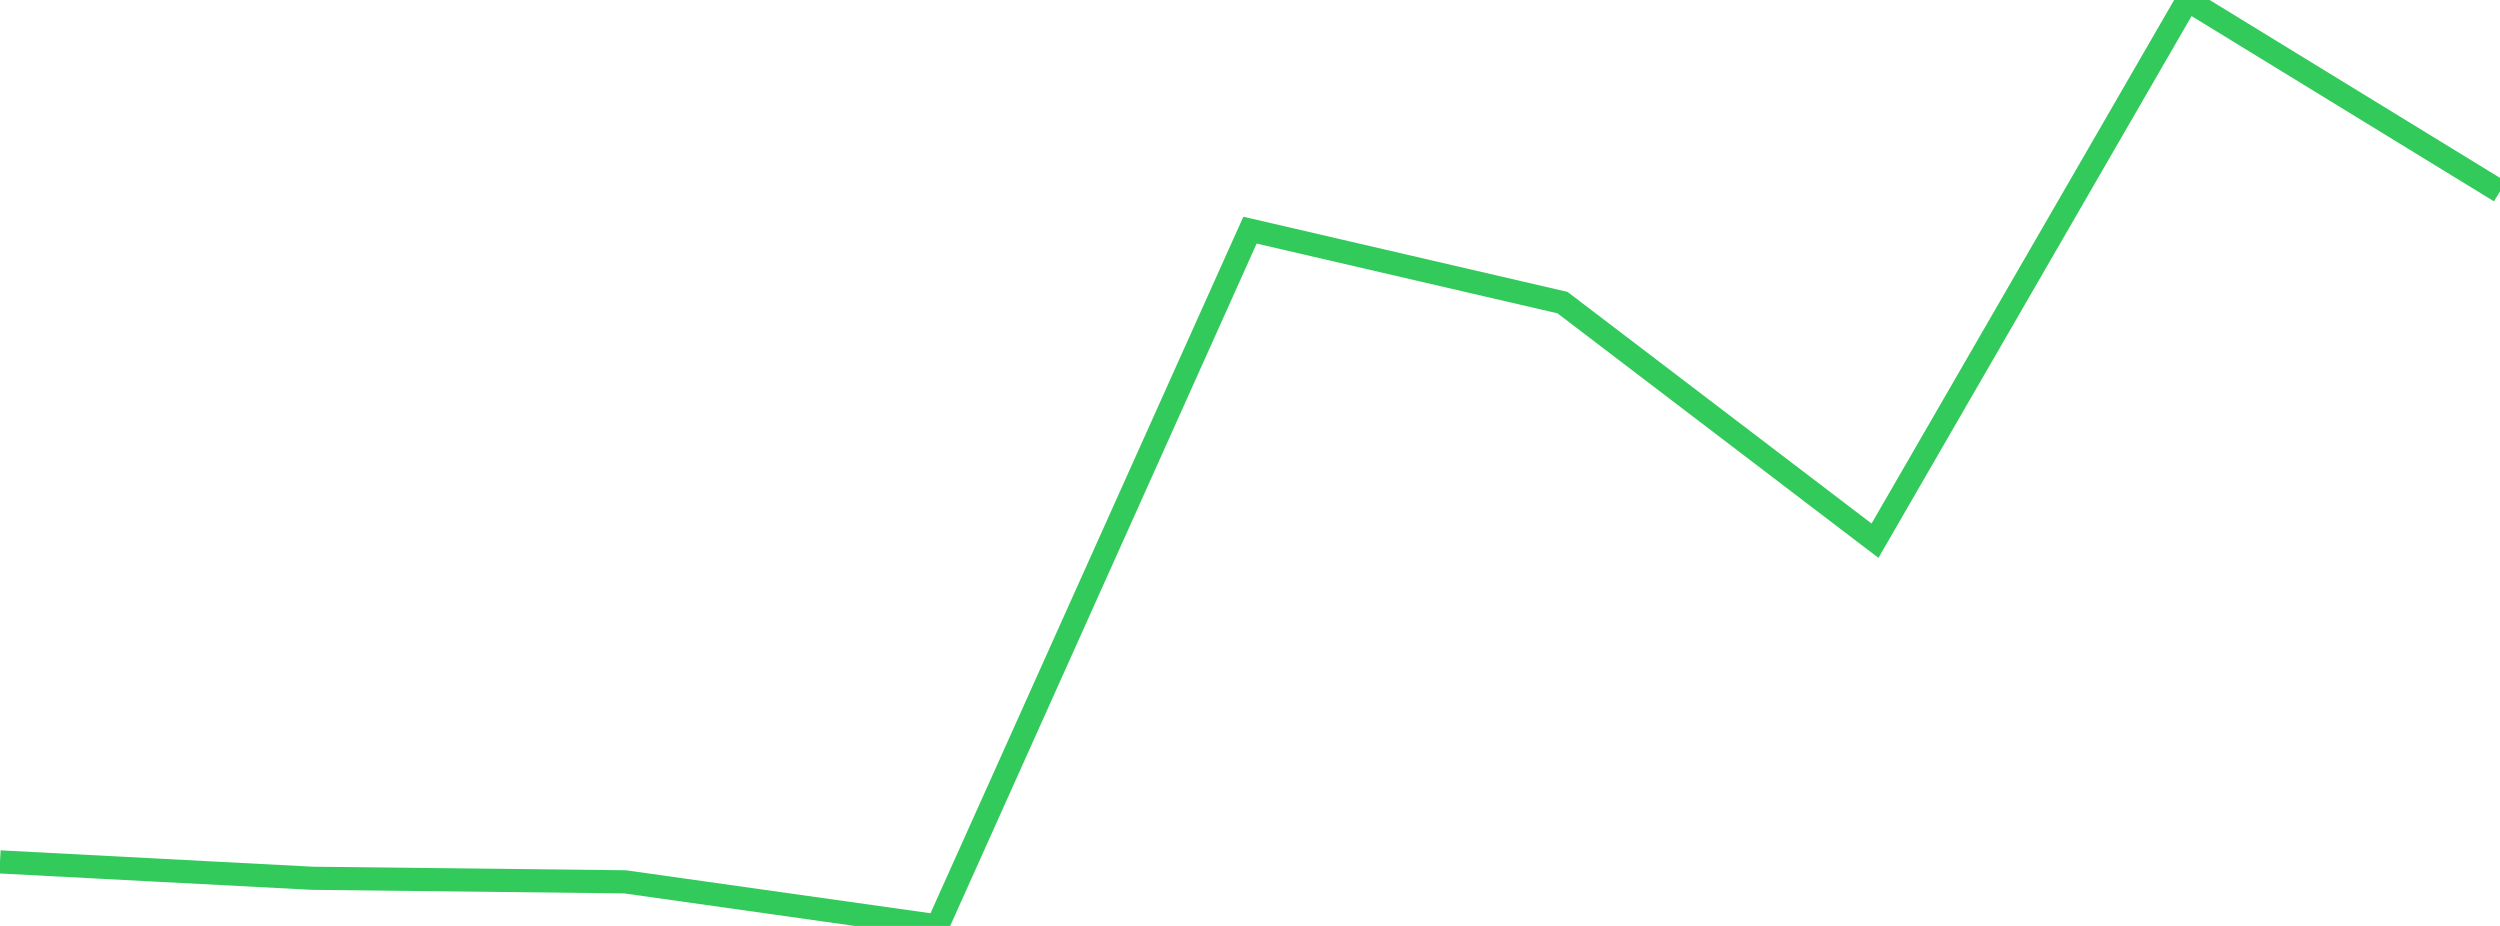 <?xml version="1.0" standalone="no"?>
<!DOCTYPE svg PUBLIC "-//W3C//DTD SVG 1.1//EN" "http://www.w3.org/Graphics/SVG/1.1/DTD/svg11.dtd">

<svg width="135" height="50" viewBox="0 0 135 50" preserveAspectRatio="none" 
  xmlns="http://www.w3.org/2000/svg"
  xmlns:xlink="http://www.w3.org/1999/xlink">


<polyline points="0.0, 46.543 16.875, 47.427 33.75, 47.619 50.625, 50.0 67.5, 12.428 84.375, 16.341 101.25, 29.198 118.125, 0.0 135.0, 10.339" fill="none" stroke="#32ca5b" stroke-width="1.25"/>

</svg>